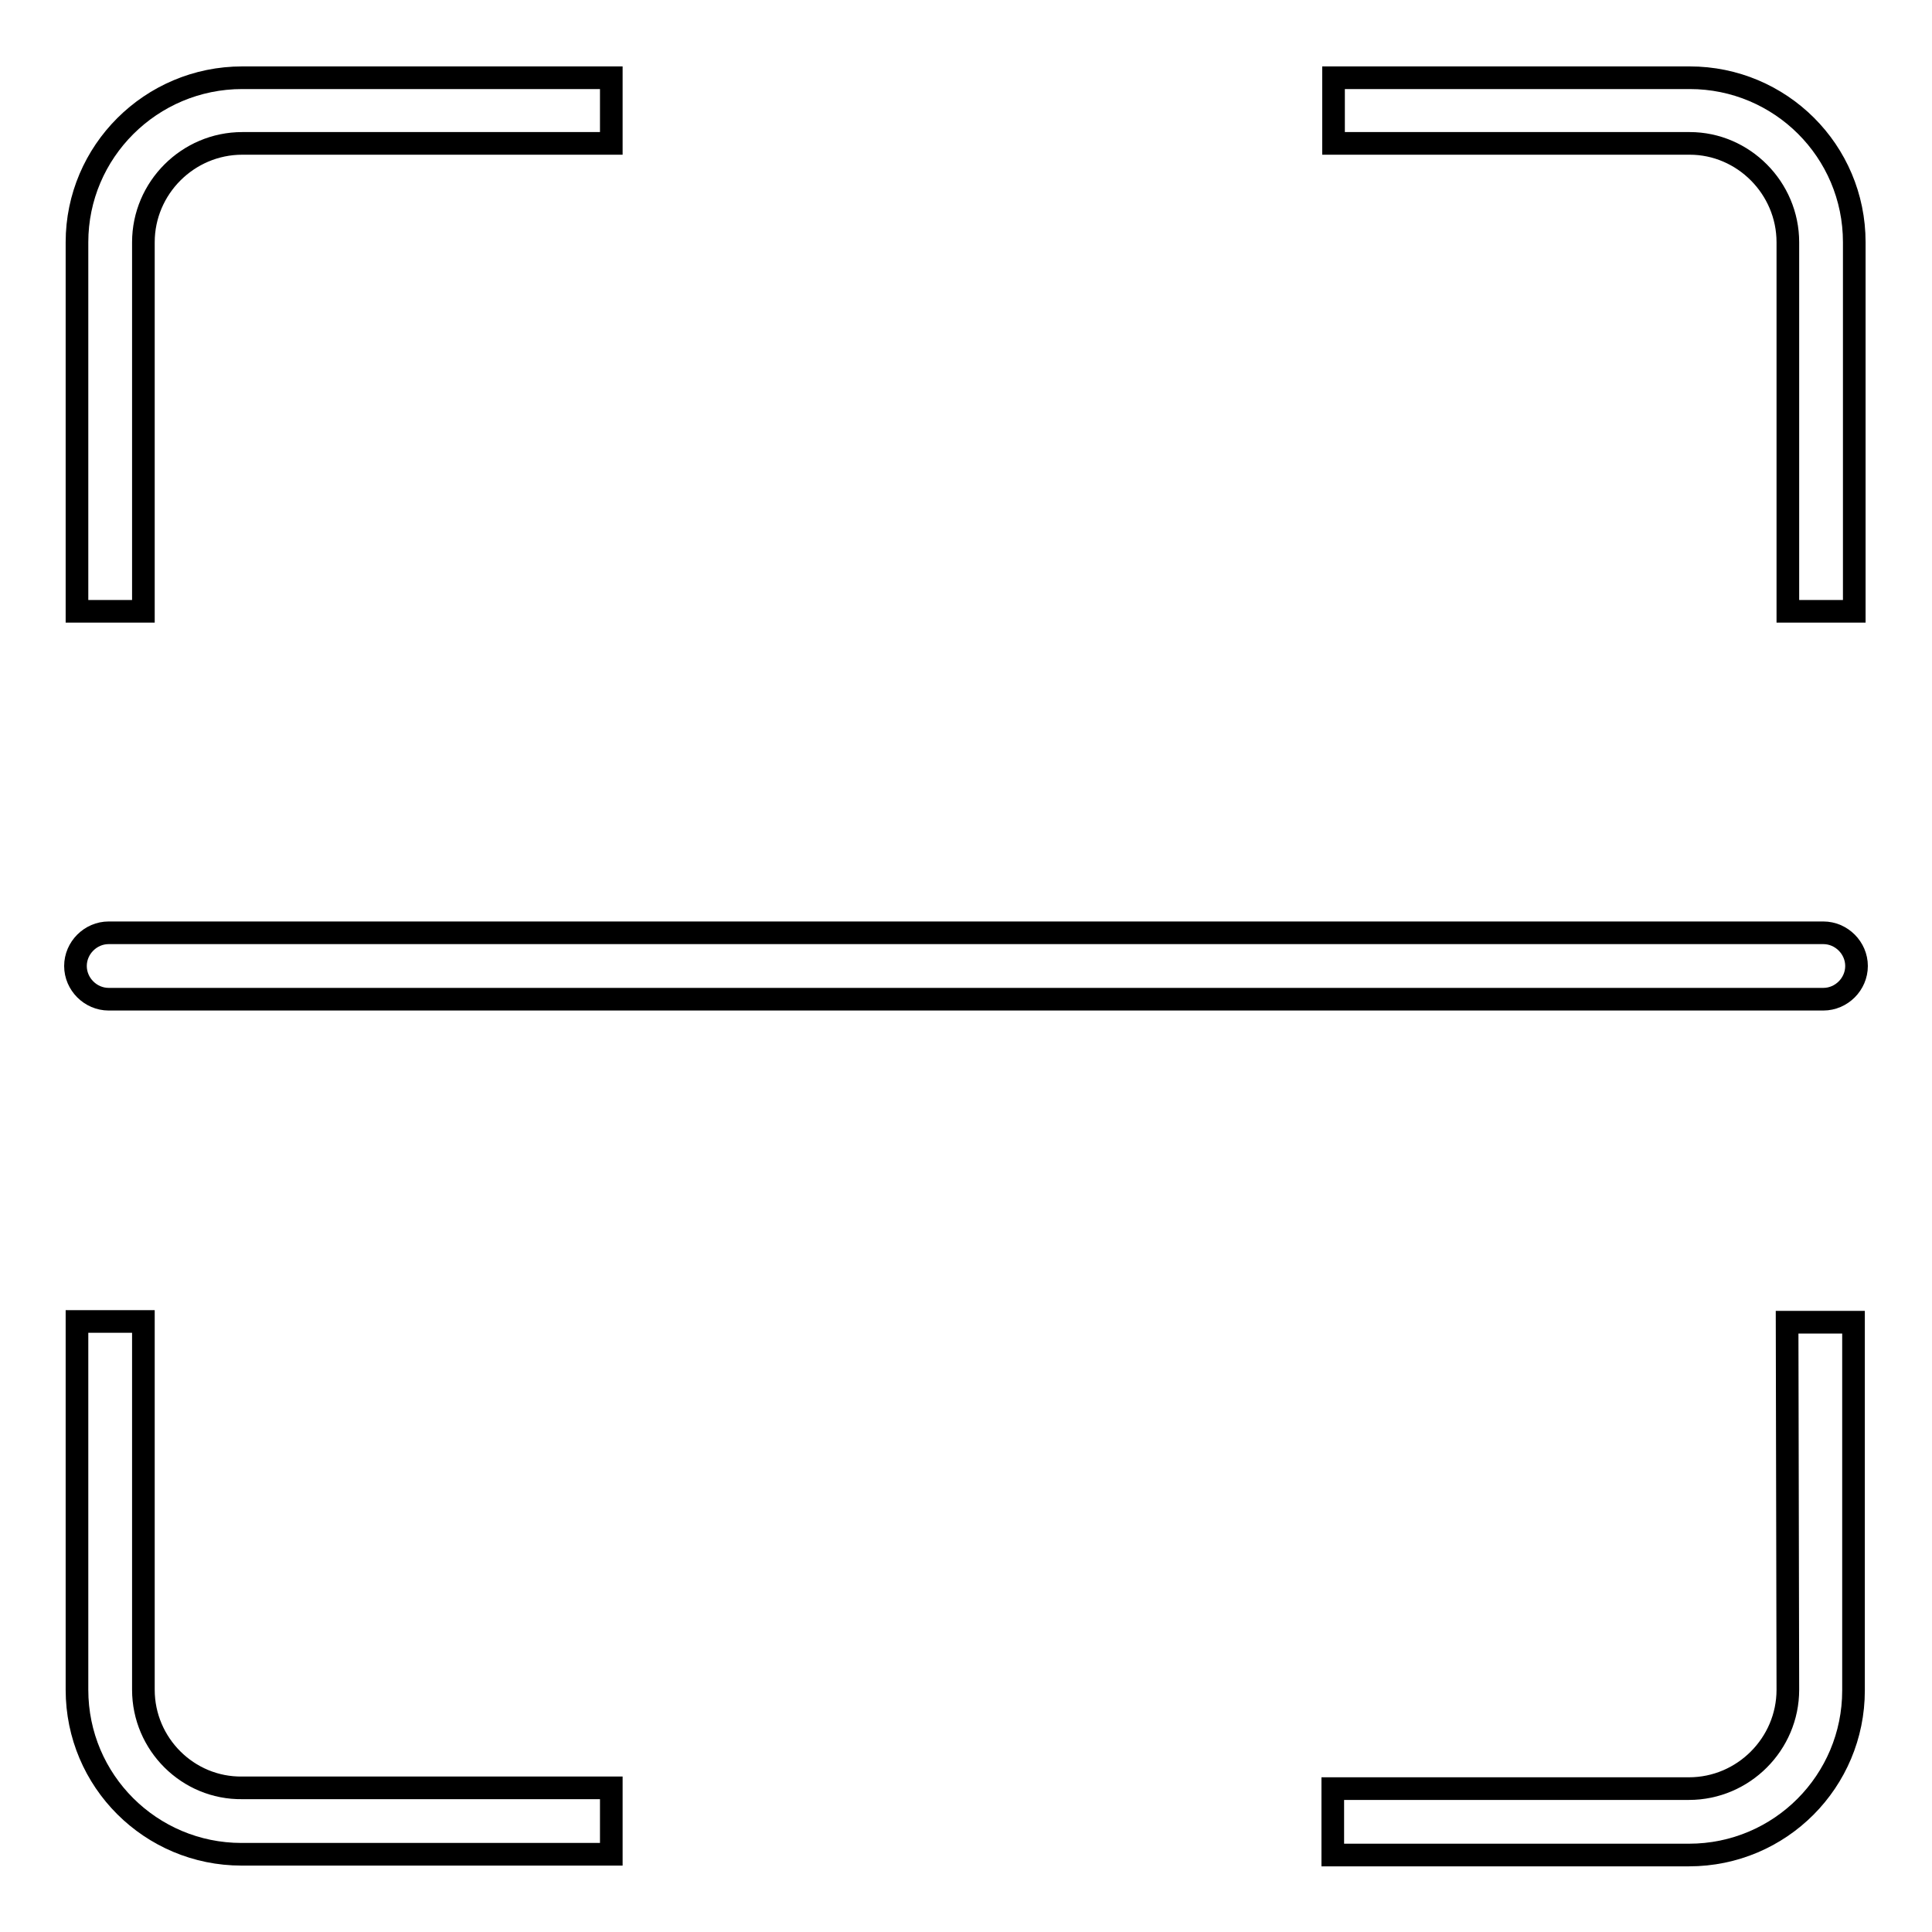 <?xml version="1.0" encoding="utf-8"?>
<!-- Svg Vector Icons : http://www.onlinewebfonts.com/icon -->
<!DOCTYPE svg PUBLIC "-//W3C//DTD SVG 1.1//EN" "http://www.w3.org/Graphics/SVG/1.1/DTD/svg11.dtd">
<svg version="1.1" xmlns="http://www.w3.org/2000/svg" xmlns:xlink="http://www.w3.org/1999/xlink" x="0px" y="0px" viewBox="0 0 256 256" enable-background="new 0 0 256 256" xml:space="preserve">
<g><g><path stroke-width="3" fill-opacity="0" stroke="#000000"  d="M14.4,132.4h227.2c2.4,0,4.4-2,4.4-4.4c0-2.4-2-4.4-4.4-4.4H14.4c-2.4,0-4.4,2-4.4,4.4C10,130.4,12,132.4,14.4,132.4z"/><path stroke-width="3" fill-opacity="0" stroke="#000000"  d="M236.9,32.1v48.9h8.8V32.1c0-12.1-9.8-21.8-21.8-21.8h-47.2V19h47.2C231,19,236.9,24.9,236.9,32.1z"/><path stroke-width="3" fill-opacity="0" stroke="#000000"  d="M19,32.1C19,24.9,24.9,19,32.1,19H81v-8.7H32.1c-12.1,0-21.9,9.8-21.9,21.8v48.9H19V32.1z"/><path stroke-width="3" fill-opacity="0" stroke="#000000"  d="M236.9,223.9c0,7.2-5.9,13.1-13.1,13.1h-47.2v8.8h47.2c12.1,0,21.8-9.8,21.8-21.8v-48.8h-8.8L236.9,223.9L236.9,223.9z"/><path stroke-width="3" fill-opacity="0" stroke="#000000"  d="M19,223.9v-48.8h-8.8v48.8c0,12.1,9.8,21.8,21.8,21.8h49v-8.8H32.1C24.9,237,19,231.1,19,223.9z"/></g></g>
</svg>
